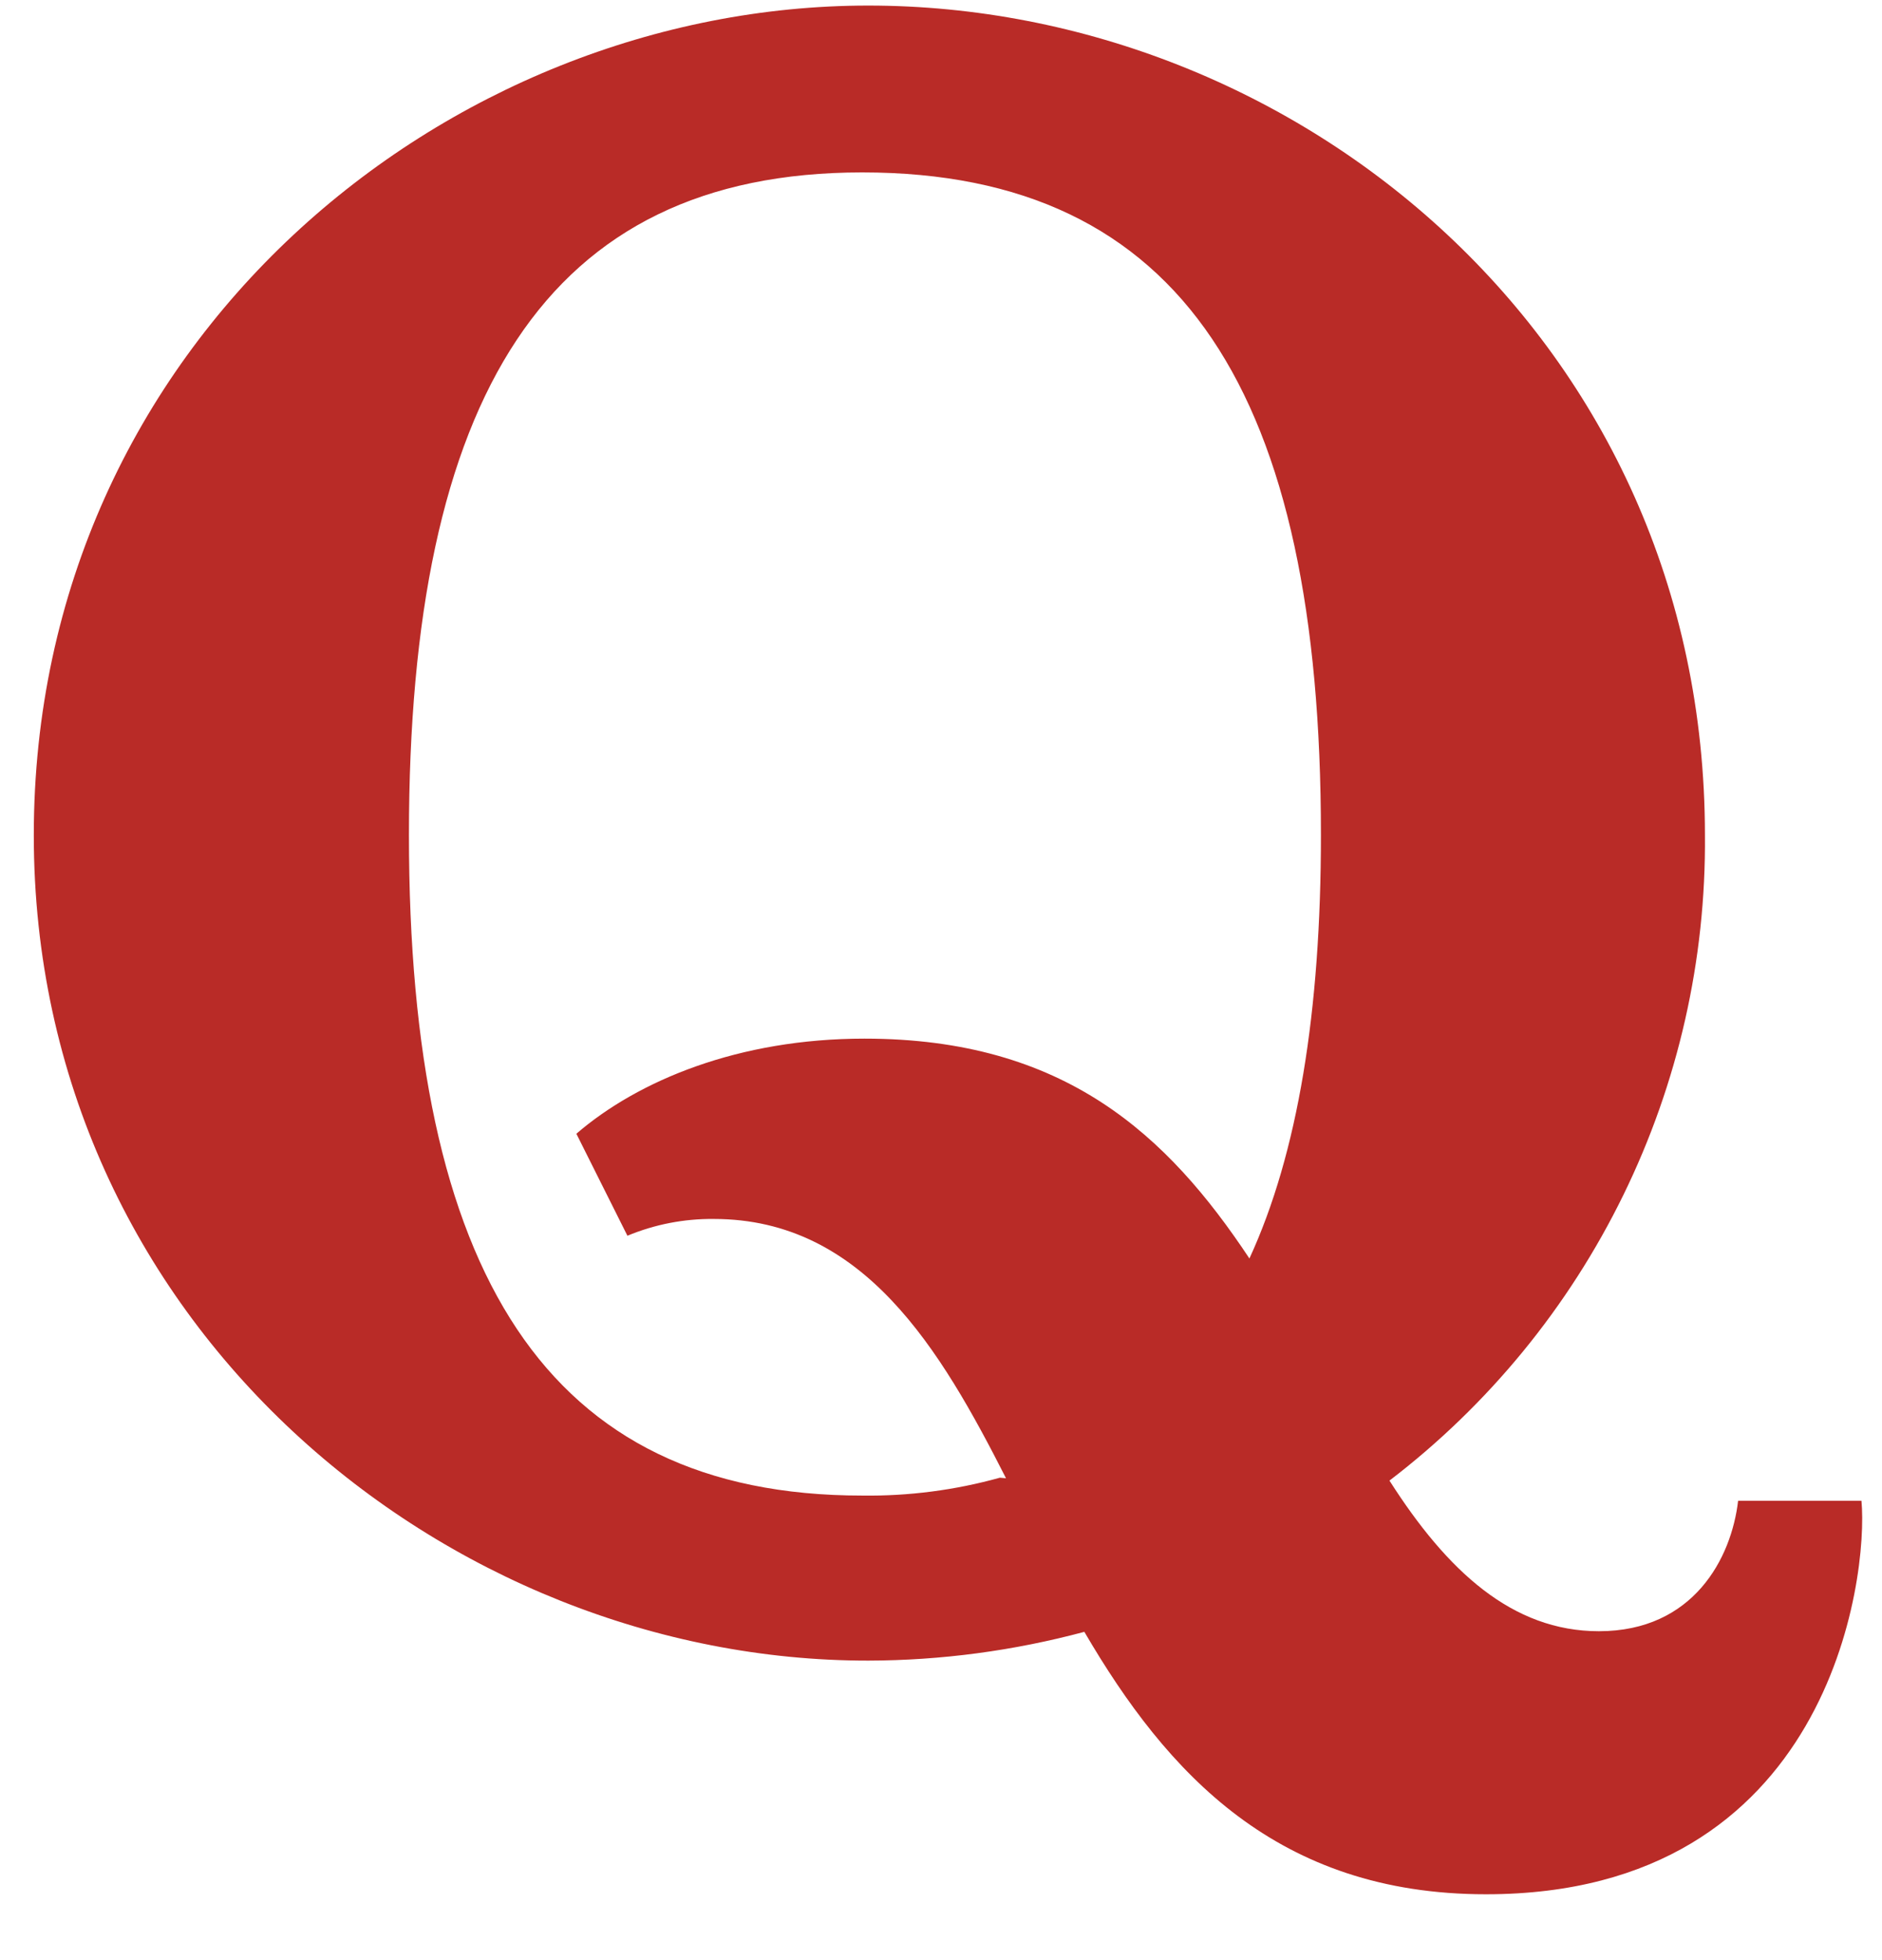 <?xml version="1.0" encoding="UTF-8"?>
<svg xmlns="http://www.w3.org/2000/svg" width="24" height="25" viewBox="0 0 24 25" fill="none">
  <path d="M12.829 18.854C11.995 17.212 11.013 15.547 9.103 15.547C8.725 15.543 8.35 15.616 8.001 15.761L7.35 14.46C8.14 13.78 9.419 13.247 11.024 13.247C13.578 13.247 14.89 14.478 15.933 16.051C16.551 14.71 16.845 12.898 16.845 10.649C16.845 5.042 15.092 2.199 10.995 2.199C6.953 2.199 5.215 5.079 5.215 10.649C5.215 16.22 6.961 19.075 10.995 19.075C11.588 19.083 12.18 19.006 12.751 18.847L12.829 18.854ZM13.828 20.813C12.929 21.054 12.003 21.178 11.072 21.18C5.697 21.184 0.431 16.892 0.431 10.653C0.431 4.359 5.697 0.071 11.072 0.071C16.536 0.071 21.742 4.333 21.742 10.653C21.756 12.243 21.4 13.814 20.701 15.243C20.003 16.671 18.982 17.918 17.719 18.884C18.454 20.037 19.284 20.805 20.39 20.805C21.596 20.805 22.081 19.872 22.165 19.141H23.738C23.829 20.114 23.341 24.16 18.95 24.16C16.29 24.16 14.883 22.62 13.828 20.813Z" fill="#B92B27"></path>
</svg>
